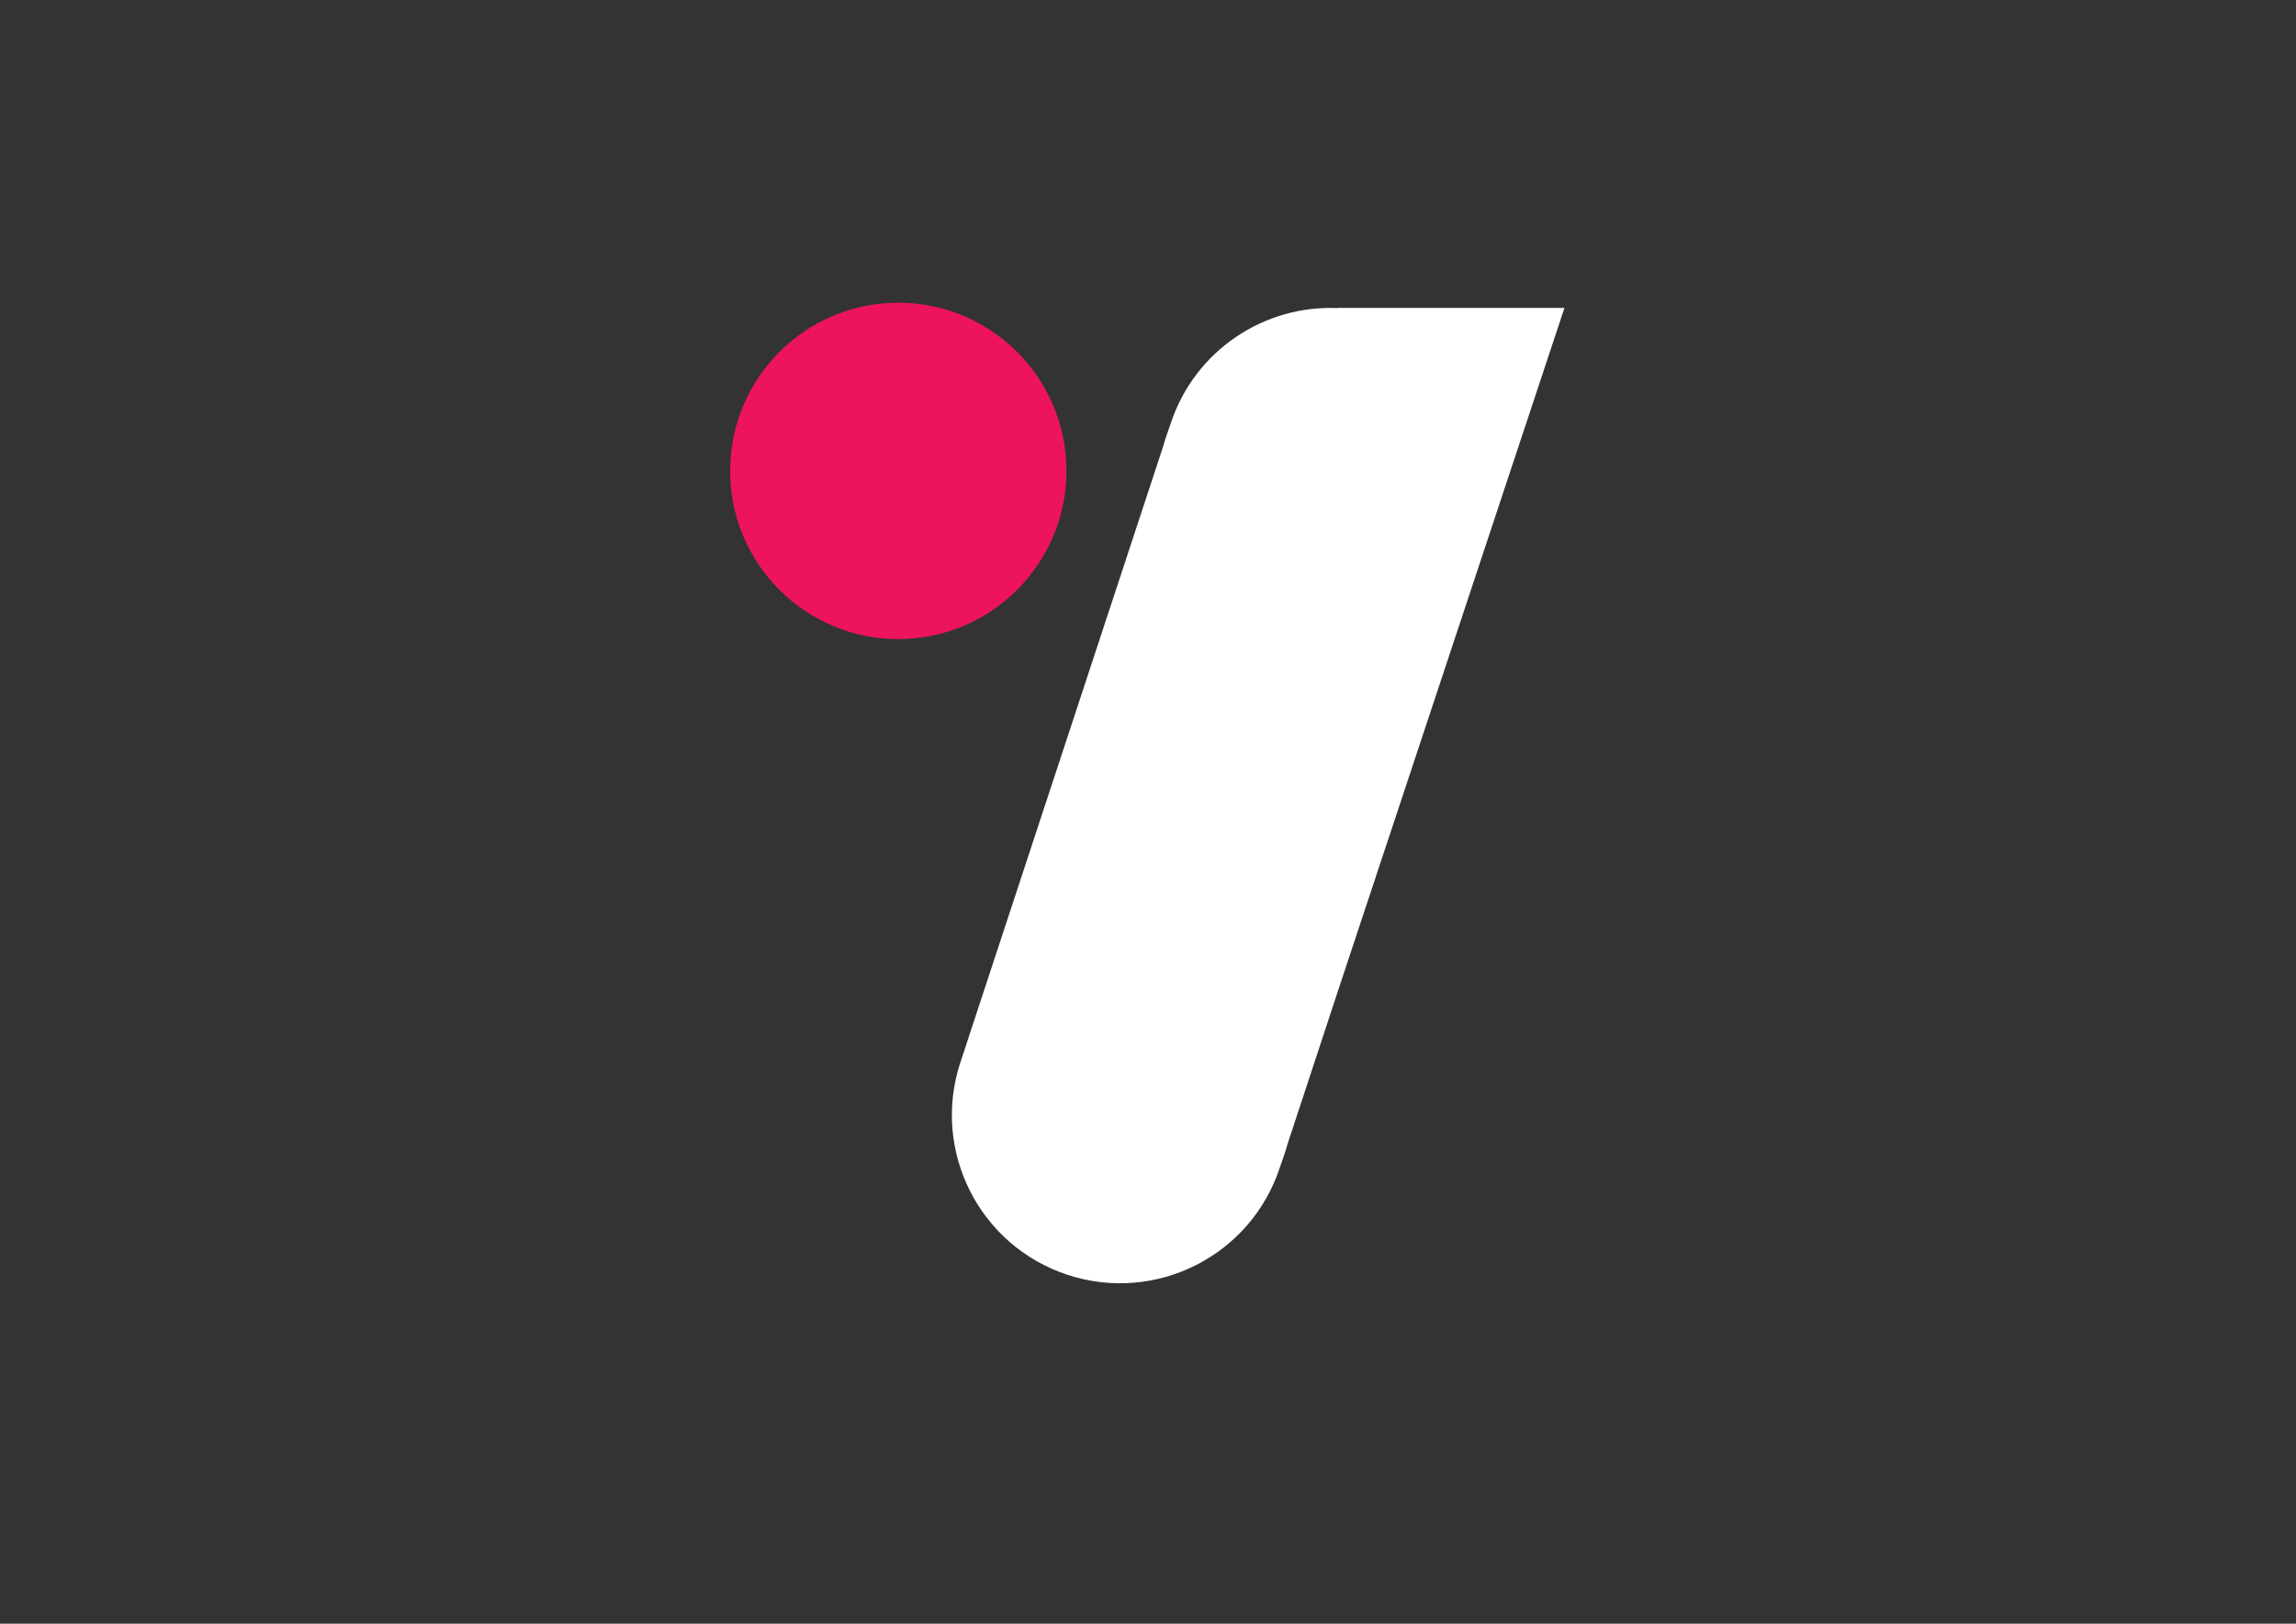<?xml version="1.0" encoding="utf-8"?>
<!-- Generator: Adobe Illustrator 17.0.0, SVG Export Plug-In . SVG Version: 6.00 Build 0)  -->
<!DOCTYPE svg PUBLIC "-//W3C//DTD SVG 1.1//EN" "http://www.w3.org/Graphics/SVG/1.1/DTD/svg11.dtd">
<svg version="1.1" id="Layer_1" xmlns="http://www.w3.org/2000/svg" xmlns:xlink="http://www.w3.org/1999/xlink" x="0px" y="0px"
	 width="841.89px" height="595.28px" viewBox="0 0 841.89 595.28" enable-background="new 0 0 841.89 595.28" xml:space="preserve">
<rect x="0" y="0" width="841.89" height="595.28" fill="#333333" stroke="none"/>
<circle fill="#ED145B" cx="329.381" cy="172.64" r="61.657"/>
<path fill="#FFFFFF" d="M573.653,112.87h-83.112v0.079c-26.916-1.198-52.434,15.463-61.275,42.311
	c-0.936,2.842-2.055,5.658-2.755,8.366l0,0L390.703,272.38c-0.001,0.003-0.002,0.005-0.003,0.008c0,0-0.002,0.006-0.002,0.008
	L354.889,381.15l0,0c-1.02,3.279-1.819,5.524-2.755,8.366c-10.65,32.344,6.937,67.197,39.281,77.847
	c32.344,10.65,67.198-6.937,77.848-39.281c0.936-2.842,1.958-5.362,2.755-8.366l0,0l18.53-56.276L573.653,112.87z"/>
</svg>
